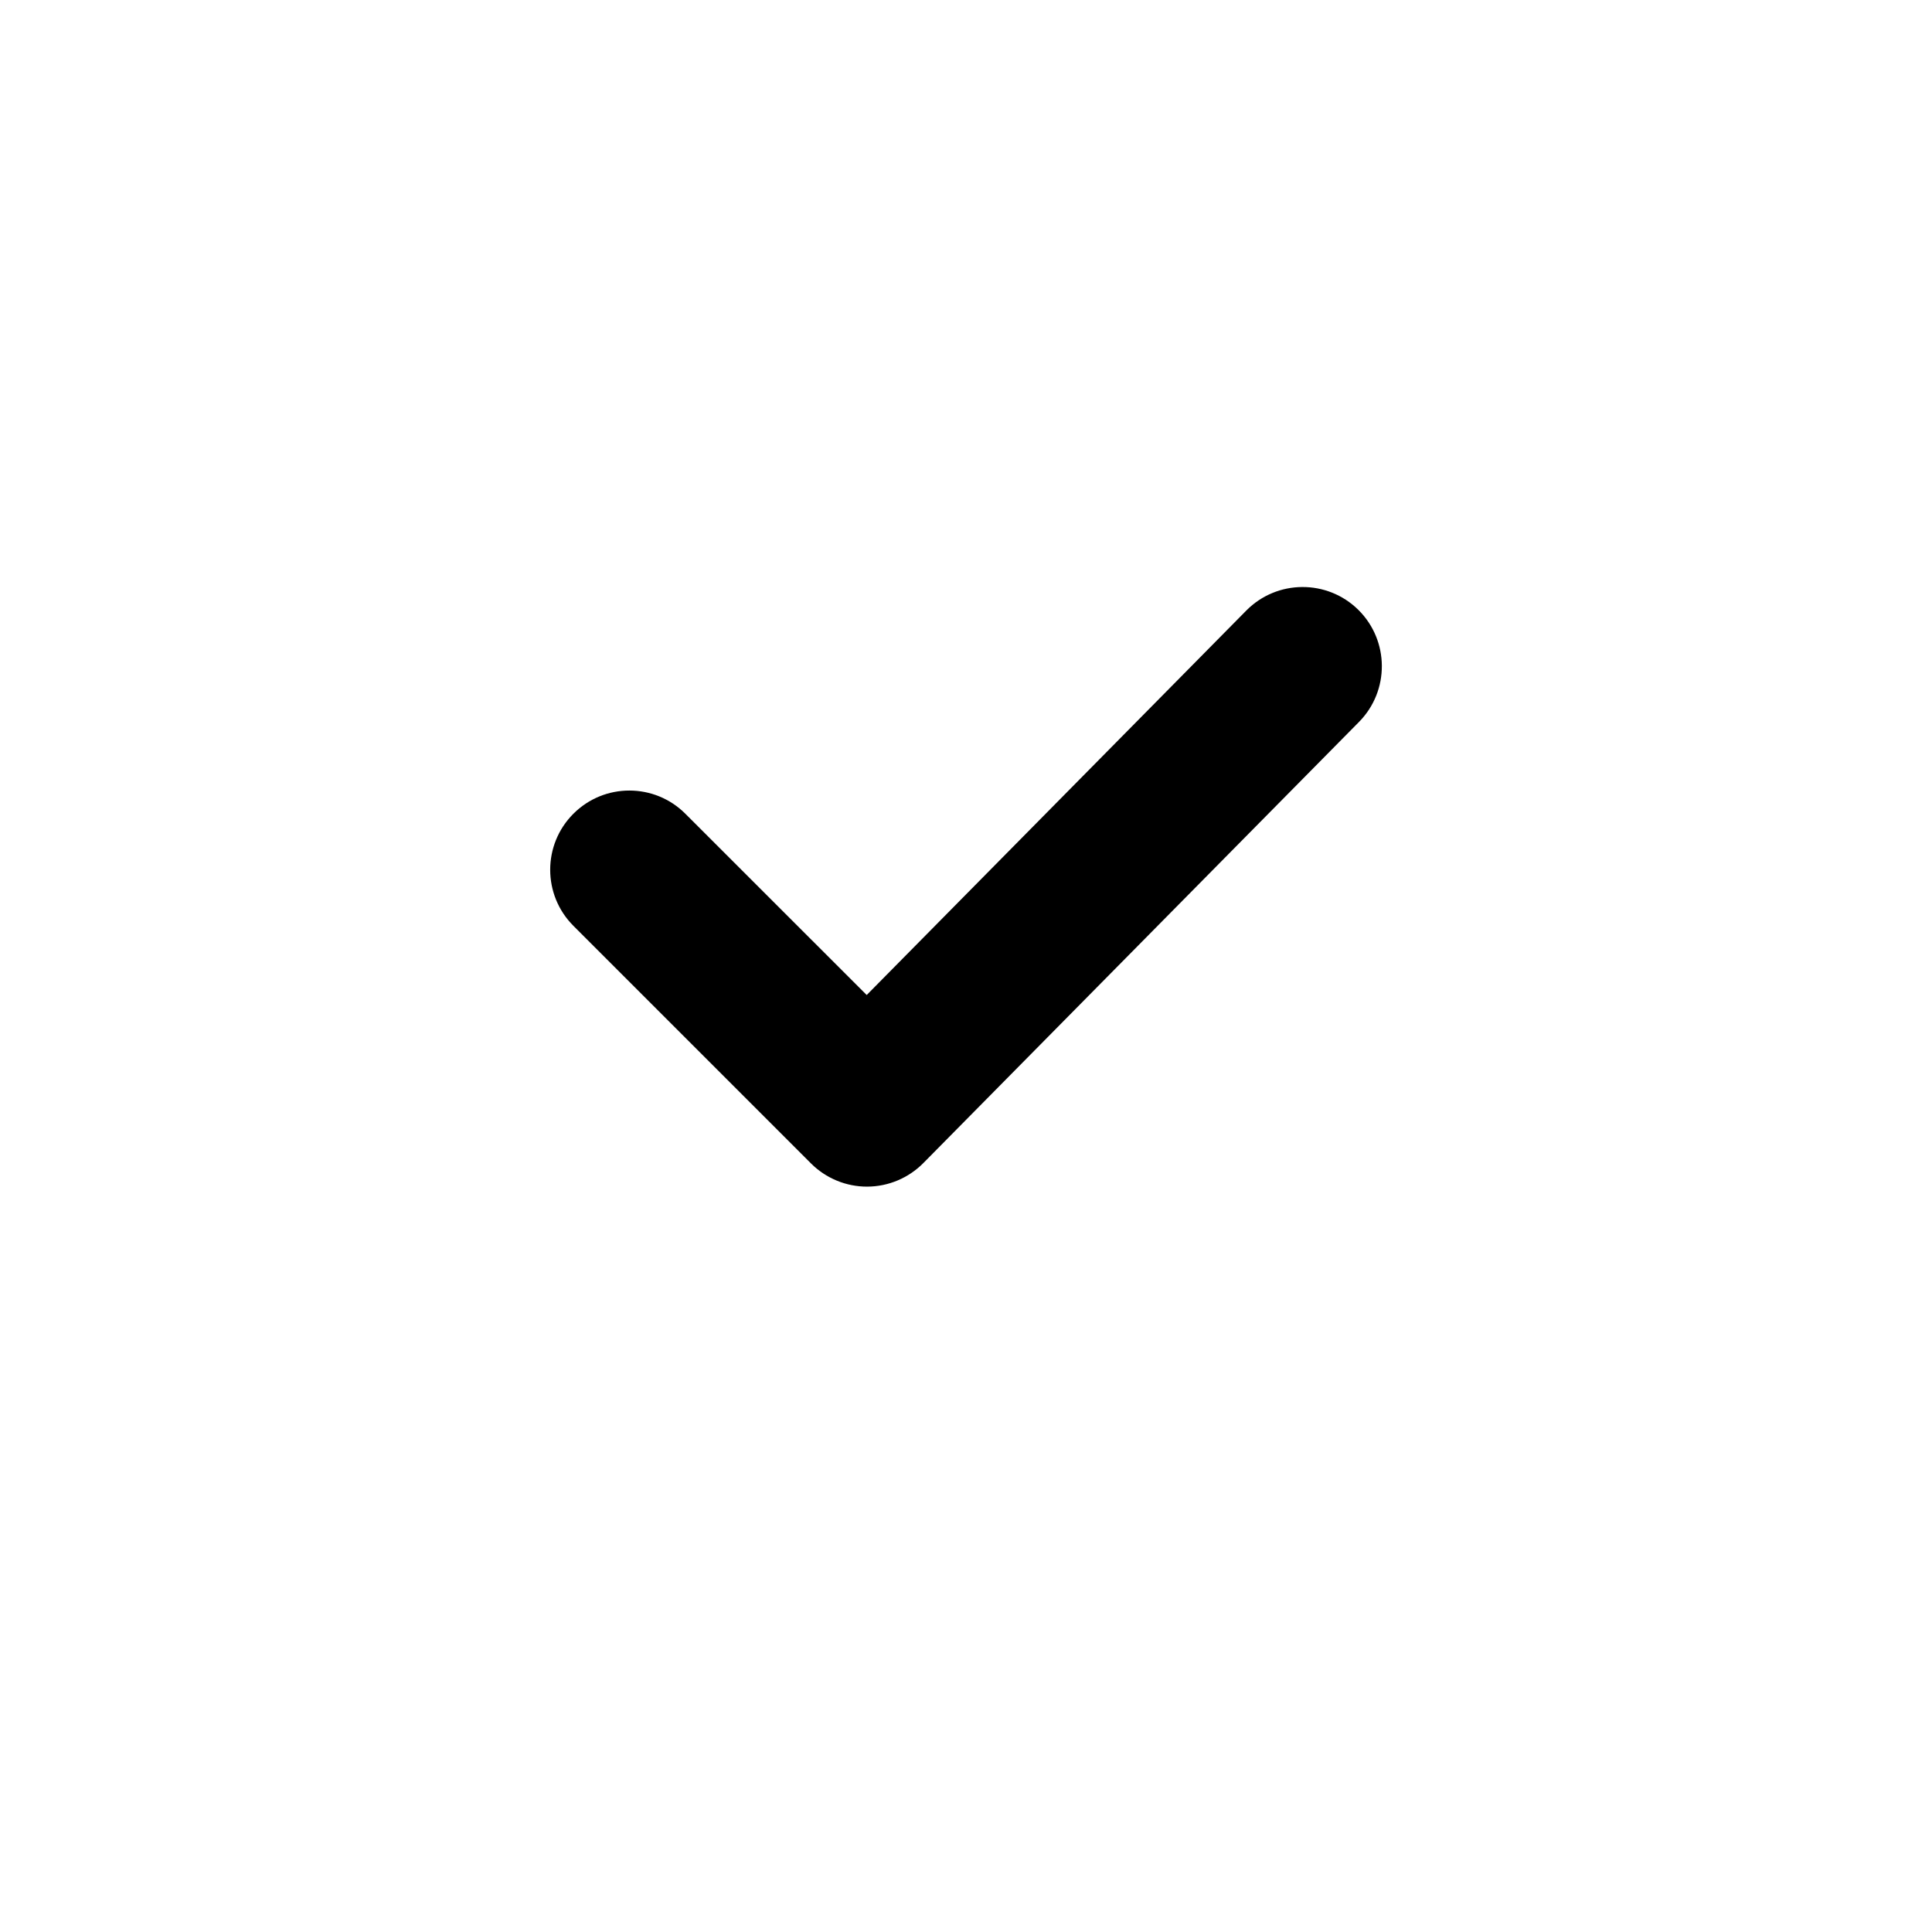 <?xml version="1.0" encoding="UTF-8"?>
<!-- Uploaded to: SVG Repo, www.svgrepo.com, Generator: SVG Repo Mixer Tools -->
<svg fill="#000000" width="800px" height="800px" version="1.1" viewBox="144 144 512 512" xmlns="http://www.w3.org/2000/svg">
 <path d="m295.94 389.34 62.977 62.977c3.945 3.945 9.32 6.172 14.906 6.152 5.582-0.02 10.938-2.266 14.883-6.254l115.46-116.91c8.125-8.25 8.039-21.539-0.188-29.684-8.25-8.145-21.559-8.062-29.703 0.188l-100.59 101.88-48.051-48.031c-8.188-8.207-21.496-8.207-29.684 0-8.188 8.188-8.188 21.496 0 29.684z" fill-rule="evenodd"/>
</svg>